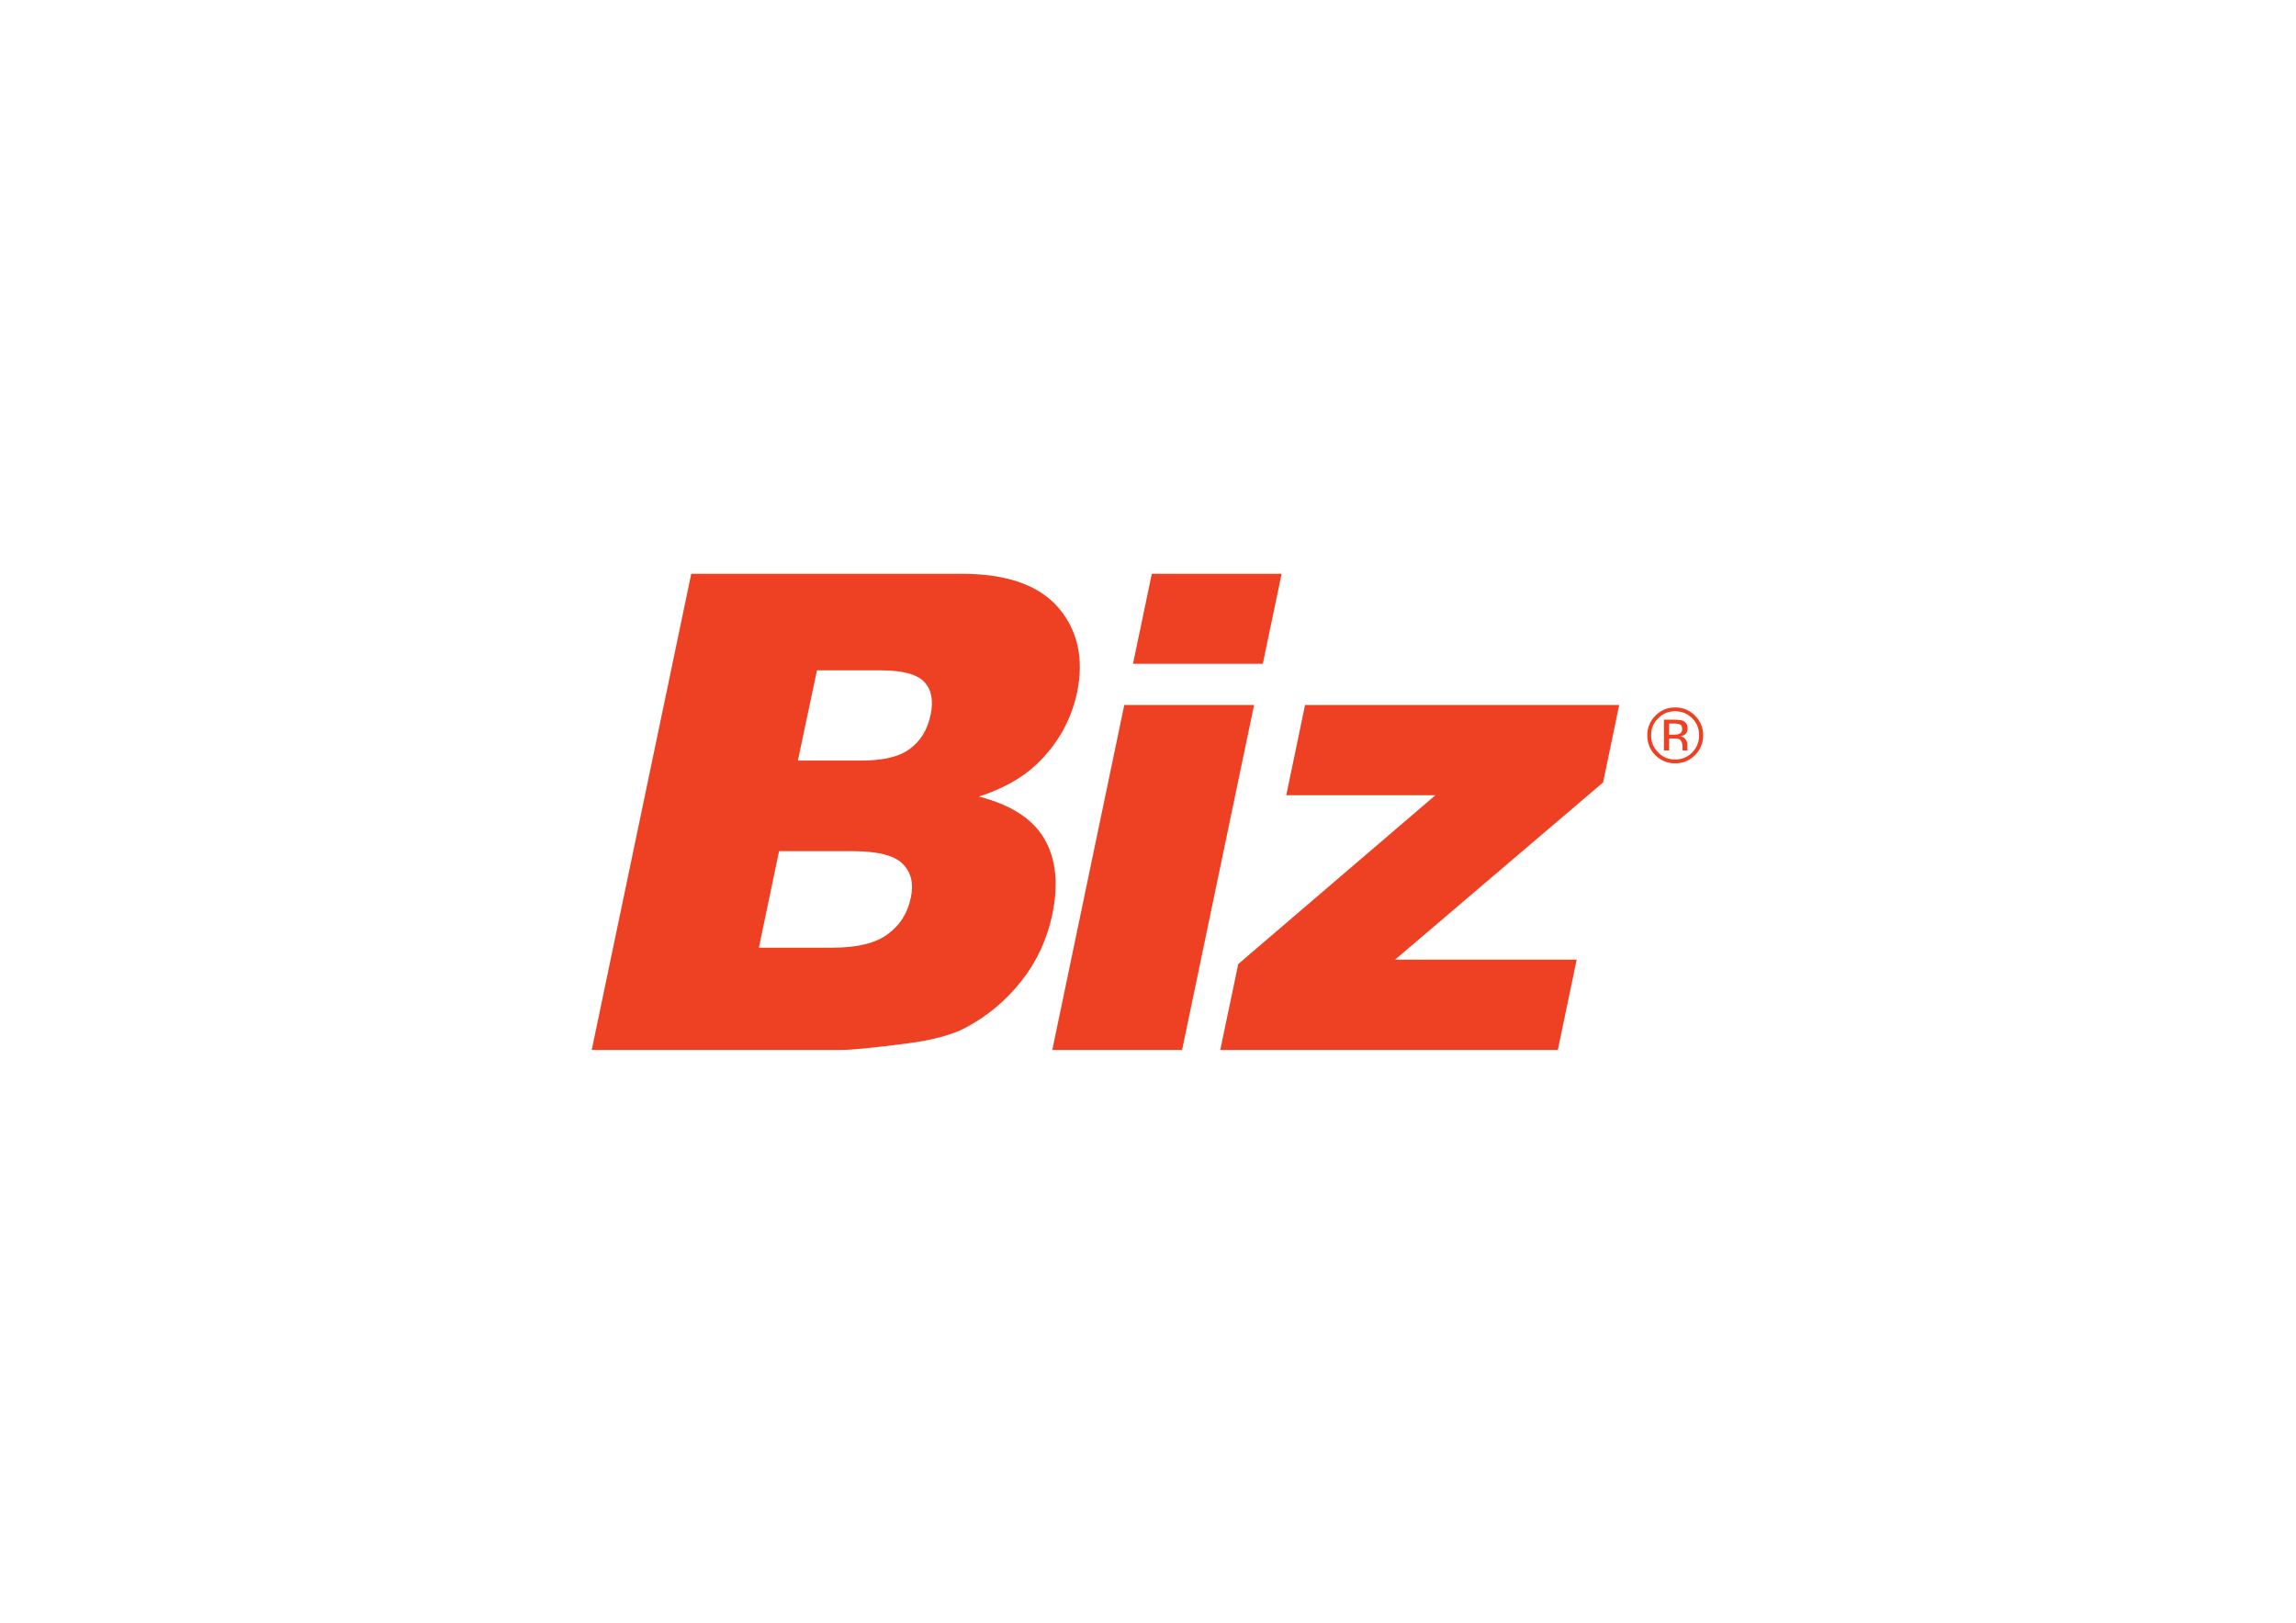 <svg version="1.2" xmlns="http://www.w3.org/2000/svg" viewBox="0 0 842 595" width="842" height="595">
	<title>logo biz rosu vectorial-ai</title>
	<style>
		.s0 { fill: #ee4023 } 
	</style>
	<g id="_Artboards_">
	</g>
	<g id="Layer 1">
		<g id="&lt;Group&gt;">
			<path id="&lt;Compound Path&gt;" fill-rule="evenodd" class="s0" d="m624.6 269.6q0 4.3-3 7.3-3 3-7.3 3-4.2 0-7.3-3-2.9-3-2.9-7.3 0-4.2 3-7.2 3-3 7.2-3 4.3 0 7.3 3 3 3 3 7.2zm-10.3-8.8q-3.7 0-6.2 2.6-2.6 2.5-2.6 6.2 0 3.7 2.6 6.3 2.5 2.6 6.2 2.6 3.7 0 6.3-2.6 2.5-2.6 2.5-6.3 0-3.7-2.5-6.2-2.6-2.6-6.3-2.6zm-0.2 3.1q2.1 0 3.1 0.4 1.7 0.8 1.7 2.9 0 1.5-1.1 2.2-0.6 0.4-1.6 0.6 1.3 0.2 1.9 1.1 0.7 0.9 0.7 1.7v0.8q0 0.4 0 0.9 0 0.4 0.1 0.6l0.1 0.1h-1.9q0 0 0-0.1-0.1-0.1-0.1-0.1v-0.4-0.9q0-1.9-1.1-2.6-0.6-0.3-2.2-0.3h-1.6v4.4h-1.9v-11.3zm2.8 3.5q0-1.3-0.7-1.7-0.7-0.4-2.4-0.4h-1.7v4.1h1.8q1.3 0 1.9-0.3 1.1-0.4 1.1-1.7z"/>
			<g id="&lt;Group&gt;">
				<path id="&lt;Compound Path&gt;" fill-rule="evenodd" class="s0" d="m217 385l36.5-174.6h99.2q24.8 0 35.5 12.5 10.6 12.5 6.8 31-3.3 15.4-15 26.5-7.9 7.4-21 11.7 17.6 4.5 24 15.5 6.4 11 2.9 27.7-2.8 13.6-11.3 24.4-8.5 10.8-20.6 17.2-7.4 3.9-21.3 5.7-18.4 2.4-24.2 2.4zm82.6-139.2l-7 33.1h23.1q12.4 0 18.1-4.4 5.8-4.3 7.5-12.5 1.6-7.7-2.3-11.9-4-4.3-16-4.3zm-13.9 66.3l-7.4 35.4h27q13.7 0 20.3-5 6.7-4.9 8.4-13.3 1.7-7.7-2.9-12.4-4.6-4.7-18.5-4.7zm129.8-68.7l6.9-33h47.6l-6.9 33zm-29.6 141.6l26.4-126.5h47.6l-26.4 126.5zm85.8-93.4l6.9-33.1h115.2l-5.9 28.4-76.3 65h66.6l-6.9 33.1h-123.8l6.6-31.5 72.3-61.9z"/>
			</g>
		</g>
	</g>
</svg>